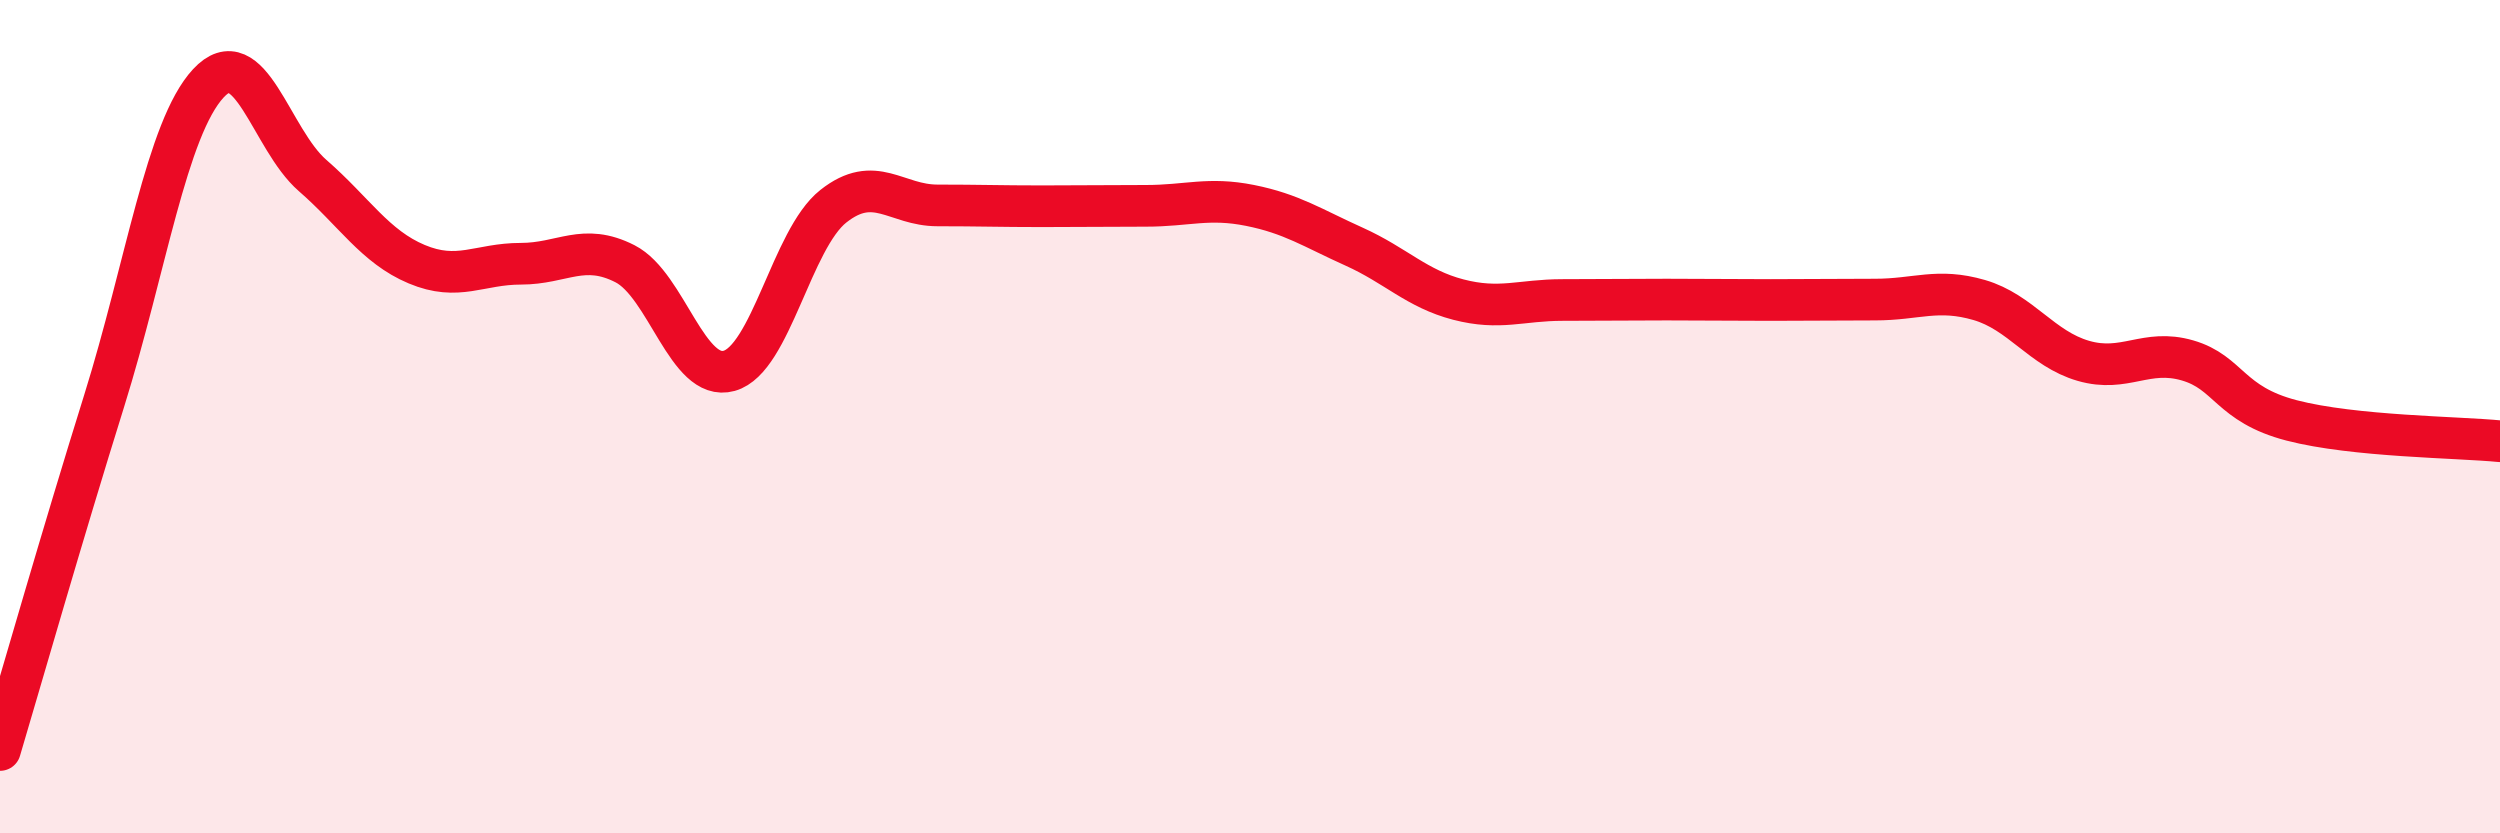 
    <svg width="60" height="20" viewBox="0 0 60 20" xmlns="http://www.w3.org/2000/svg">
      <path
        d="M 0,18 C 0.5,16.32 1.5,12.82 2.5,9.62 C 3.5,6.42 4,3.08 5,2 C 6,0.92 6.5,3.34 7.5,4.21 C 8.5,5.08 9,5.92 10,6.34 C 11,6.76 11.5,6.33 12.5,6.33 C 13.5,6.33 14,5.82 15,6.33 C 16,6.84 16.5,9.18 17.5,8.9 C 18.5,8.62 19,5.74 20,4.95 C 21,4.16 21.5,4.93 22.5,4.93 C 23.5,4.93 24,4.95 25,4.95 C 26,4.95 26.5,4.94 27.5,4.94 C 28.5,4.94 29,4.73 30,4.93 C 31,5.13 31.5,5.47 32.5,5.92 C 33.5,6.37 34,6.93 35,7.19 C 36,7.45 36.5,7.2 37.5,7.2 C 38.5,7.2 39,7.19 40,7.19 C 41,7.19 41.5,7.2 42.5,7.2 C 43.5,7.2 44,7.19 45,7.19 C 46,7.19 46.5,6.91 47.5,7.2 C 48.5,7.49 49,8.37 50,8.66 C 51,8.95 51.5,8.36 52.5,8.65 C 53.5,8.94 53.5,9.7 55,10.09 C 56.5,10.48 59,10.49 60,10.59L60 20L0 20Z"
        fill="#EB0A25"
        opacity="0.1"
        stroke-linecap="round"
        stroke-linejoin="round"
      />
      <path
        d="M 0,18 C 0.5,16.32 1.5,12.82 2.5,9.62 C 3.5,6.42 4,3.08 5,2 C 6,0.92 6.5,3.34 7.5,4.21 C 8.5,5.08 9,5.92 10,6.34 C 11,6.76 11.5,6.33 12.5,6.33 C 13.5,6.33 14,5.82 15,6.33 C 16,6.84 16.5,9.18 17.5,8.9 C 18.5,8.62 19,5.74 20,4.95 C 21,4.16 21.5,4.93 22.5,4.93 C 23.5,4.93 24,4.95 25,4.95 C 26,4.95 26.5,4.94 27.5,4.94 C 28.5,4.94 29,4.73 30,4.93 C 31,5.13 31.5,5.47 32.5,5.92 C 33.5,6.37 34,6.93 35,7.19 C 36,7.45 36.5,7.2 37.5,7.2 C 38.5,7.2 39,7.19 40,7.19 C 41,7.19 41.5,7.2 42.5,7.2 C 43.5,7.2 44,7.19 45,7.19 C 46,7.19 46.5,6.91 47.5,7.2 C 48.5,7.49 49,8.37 50,8.66 C 51,8.95 51.5,8.36 52.5,8.65 C 53.5,8.94 53.5,9.7 55,10.09 C 56.5,10.48 59,10.49 60,10.59"
        stroke="#EB0A25"
        stroke-width="1"
        fill="none"
        stroke-linecap="round"
        stroke-linejoin="round"
      />
    </svg>
  
